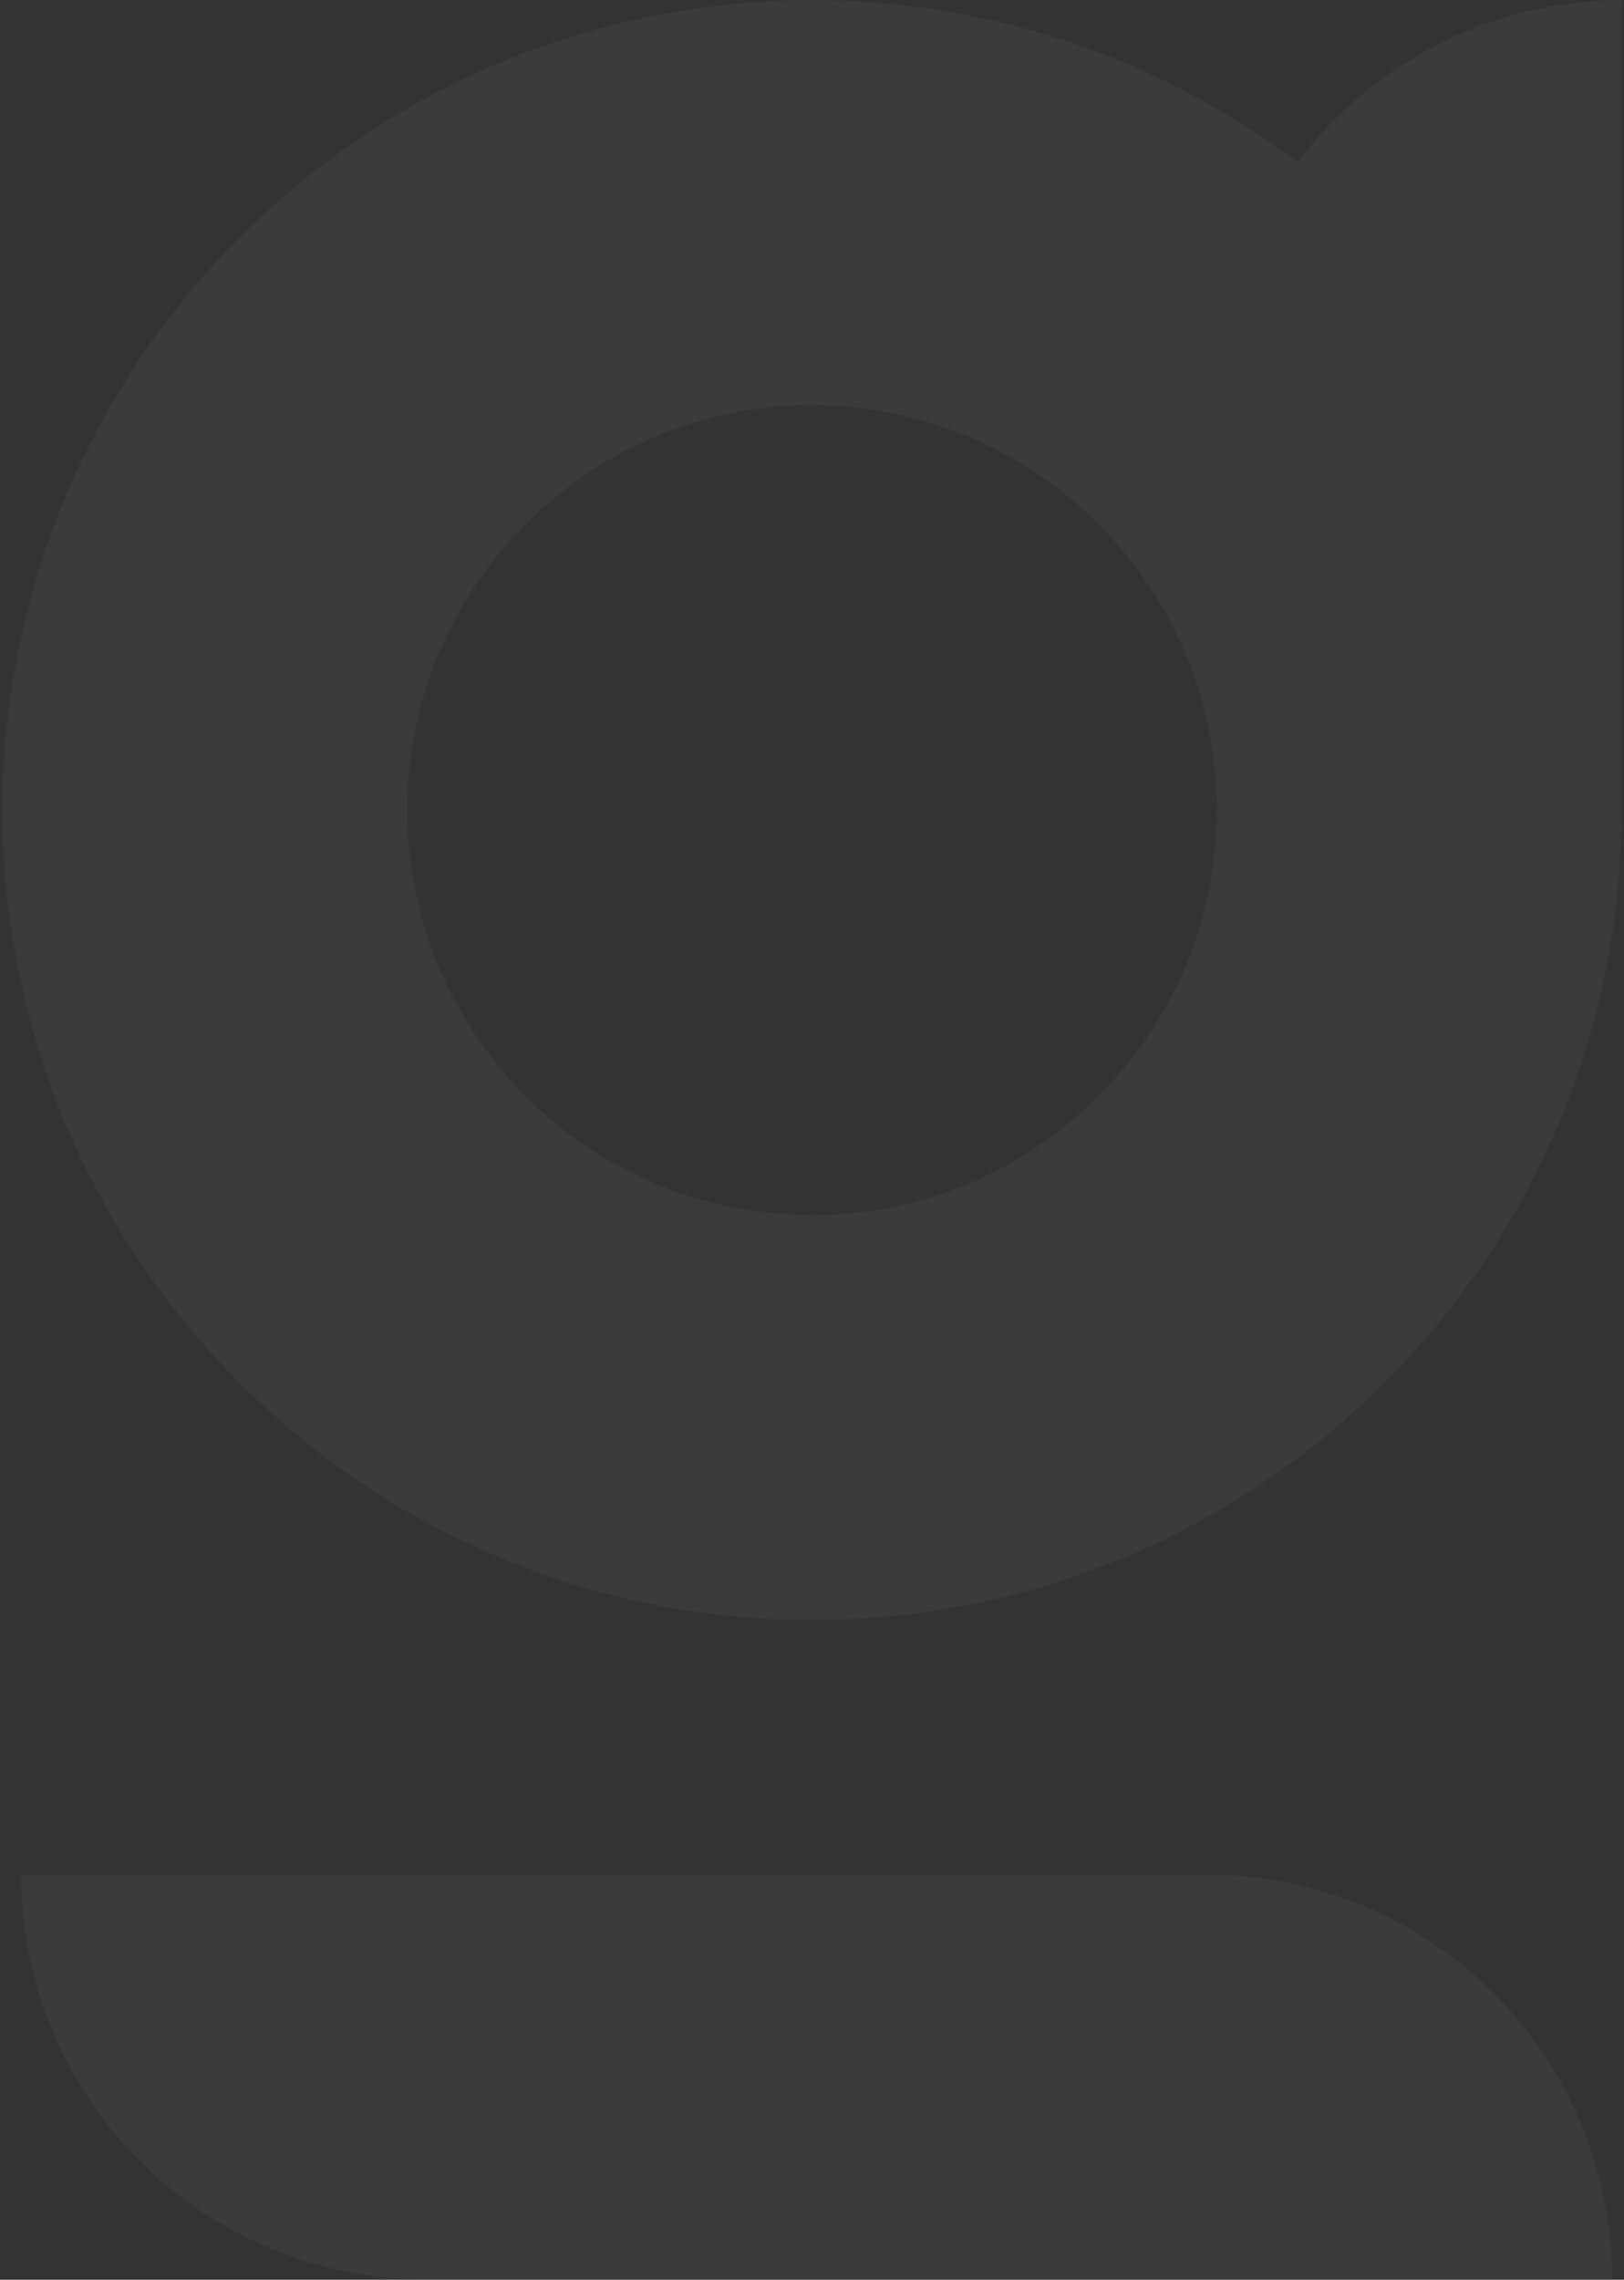 <svg width="263" height="369" viewBox="0 0 263 369" fill="none" xmlns="http://www.w3.org/2000/svg">
<rect x="0" y="0" width="263" height="369" fill="#333333" stroke="none"/>
<path fill-rule="evenodd" clip-rule="evenodd" d="M262.59 131.128C262.59 203.527 203.899 262.218 131.5 262.218C59.101 262.218 0.41 203.527 0.41 131.128C0.41 58.729 59.101 0.038 131.5 0.038C161.013 0.038 188.248 9.791 210.159 26.249C212.008 23.785 214.039 21.44 216.243 19.235C228.535 6.943 245.207 0.038 262.59 0.038V131.128ZM197.045 131.128C197.045 167.328 167.7 196.673 131.5 196.673C95.3 196.673 65.955 167.328 65.955 131.128C65.955 94.928 95.3 65.583 131.5 65.583C167.7 65.583 197.045 94.928 197.045 131.128Z" fill="white" fill-opacity="0.04"/>
<path d="M3.423 303.418C3.423 320.802 10.329 337.473 22.621 349.766C34.913 362.058 51.585 368.963 68.968 368.963H261.084C261.084 351.58 254.178 334.908 241.886 322.616C229.594 310.324 212.922 303.418 195.538 303.418H3.423Z" fill="white" fill-opacity="0.04"/>
</svg>
